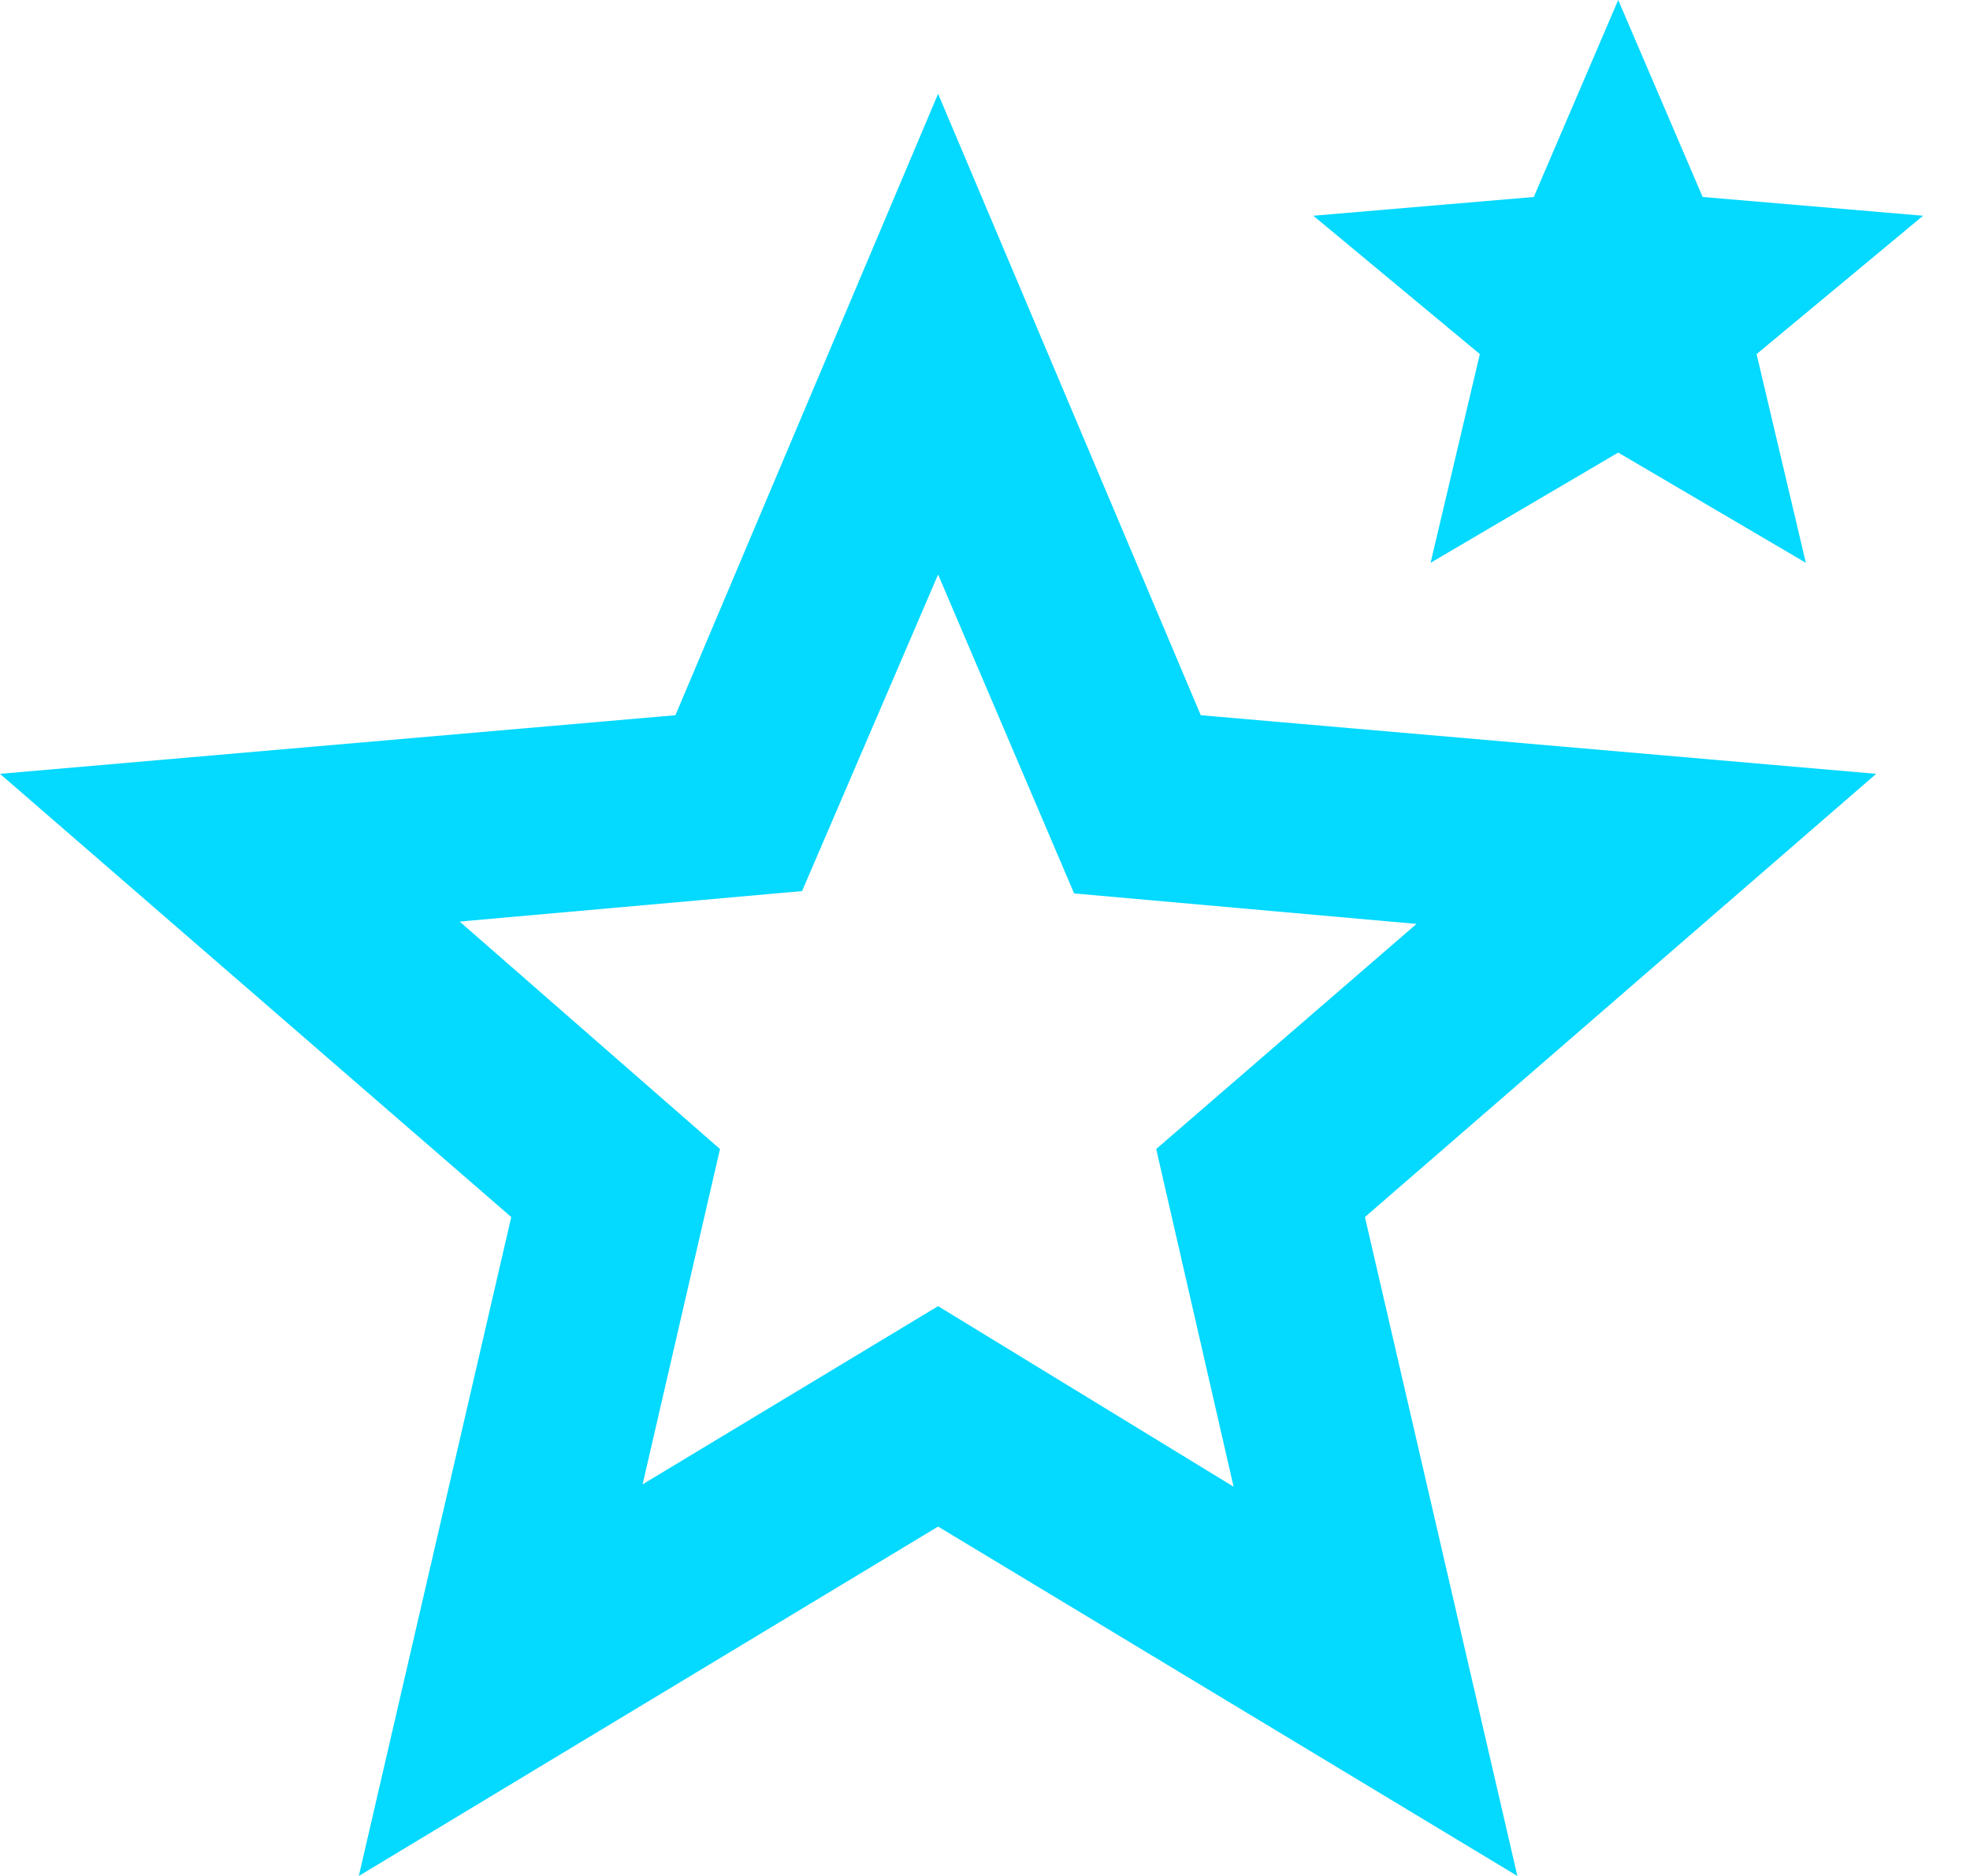 <svg width="21" height="20" viewBox="0 0 21 20" fill="none" xmlns="http://www.w3.org/2000/svg">
<path d="M6.85 15.825L10 13.925L13.15 15.85L12.325 12.25L15.1 9.85L11.45 9.525L10 6.125L8.55 9.5L4.9 9.825L7.675 12.25L6.85 15.825ZM3.825 20L5.45 12.975L0 8.25L7.2 7.625L10 1L12.8 7.625L20 8.25L14.55 12.975L16.175 20L10 16.275L3.825 20ZM15.25 6L15.775 3.775L14 2.3L16.35 2.1L17.25 0L18.15 2.1L20.5 2.3L18.725 3.775L19.25 6L17.25 4.825L15.25 6Z" fill="#04D9FF"/>
</svg>
